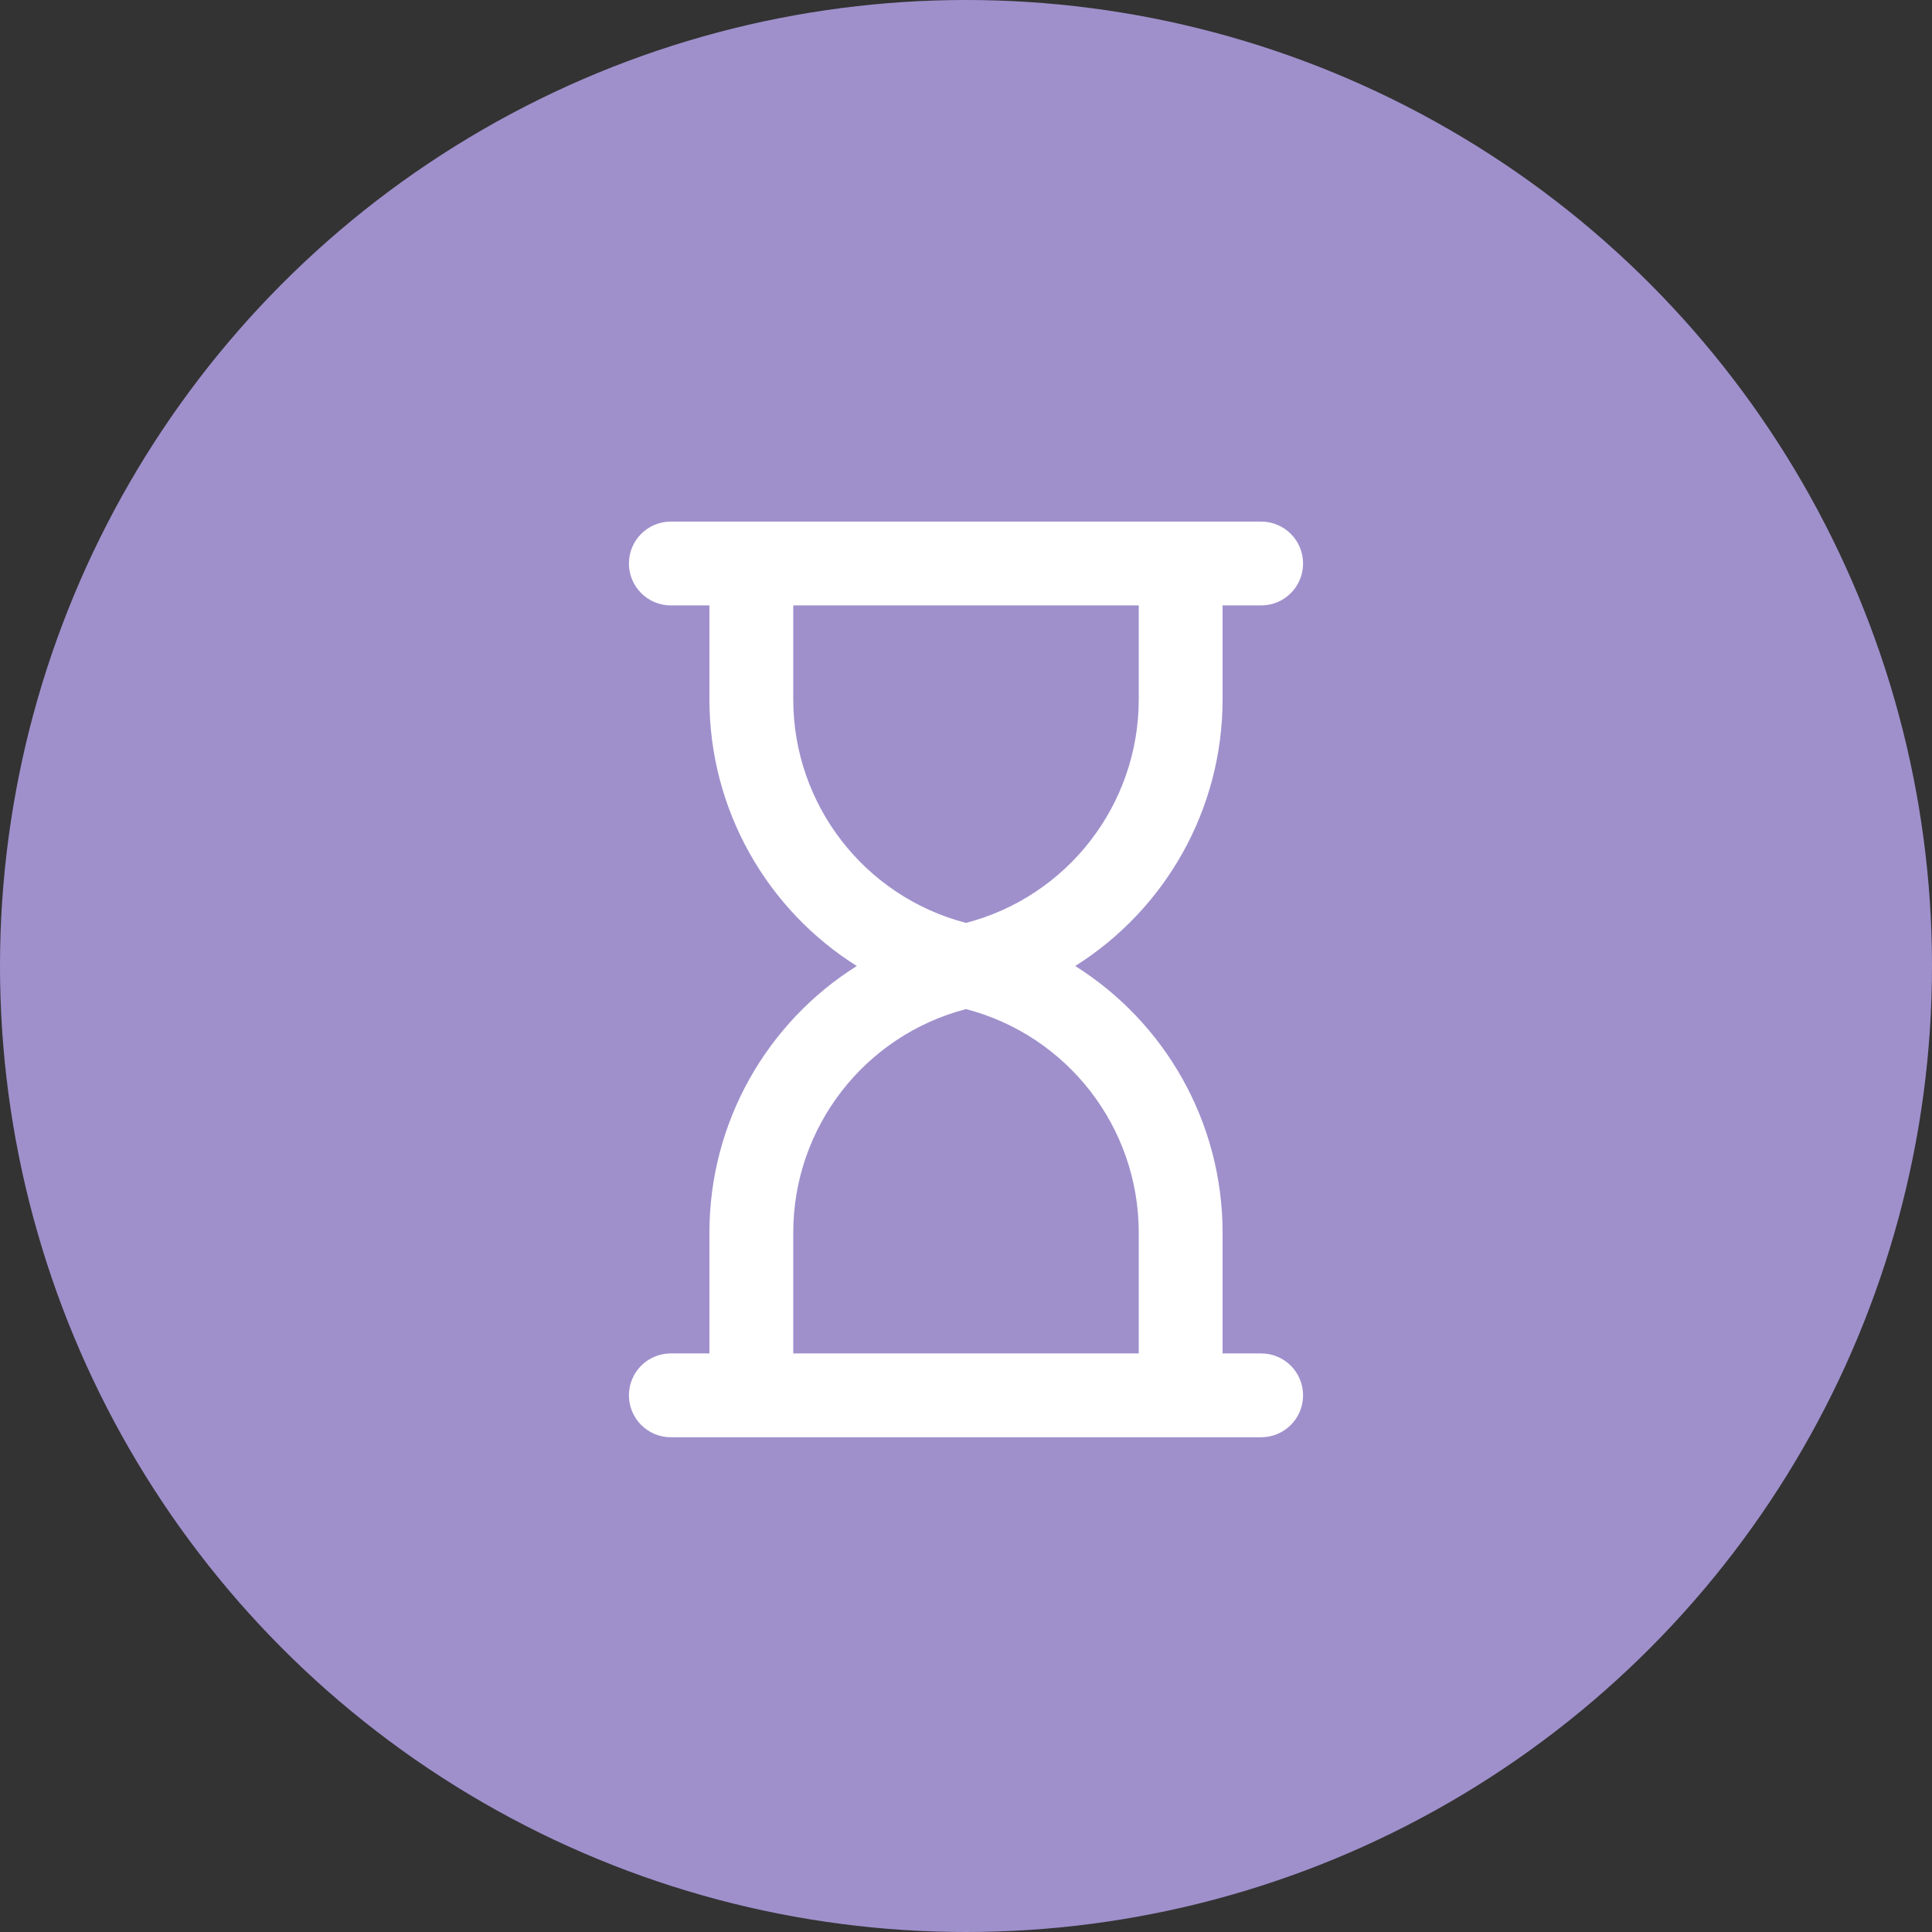 <svg width="72" height="72" viewBox="0 0 72 72" fill="none" xmlns="http://www.w3.org/2000/svg">
<rect x="0" y="0" width="72" height="72" fill="#333333" stroke="none"/>
<circle cx="36" cy="36" r="36" fill="#9F90CC"/>
<path fill-rule="evenodd" clip-rule="evenodd" d="M25 19.438C24.137 19.438 23.438 20.137 23.438 21C23.438 21.863 24.137 22.562 25 22.562H26.438L26.438 26.061C26.438 30.189 28.589 33.9 31.93 36C28.589 38.1 26.438 41.811 26.438 45.939L26.438 50.438H25C24.137 50.438 23.438 51.137 23.438 52C23.438 52.863 24.137 53.562 25 53.562H47C47.863 53.562 48.562 52.863 48.562 52C48.562 51.137 47.863 50.438 47 50.438H45.562L45.562 45.939C45.562 41.811 43.411 38.1 40.07 36C43.411 33.9 45.562 30.189 45.562 26.061V22.562H47C47.863 22.562 48.562 21.863 48.562 21C48.562 20.137 47.863 19.438 47 19.438H25ZM42.438 22.562H29.562L29.562 26.061C29.562 29.993 32.223 33.41 36 34.394C39.777 33.41 42.438 29.993 42.438 26.061V22.562ZM36 37.606C32.223 38.59 29.562 42.007 29.562 45.939V50.438H42.438L42.438 45.939C42.438 42.007 39.777 38.59 36 37.606Z" fill="white"/>
</svg>
